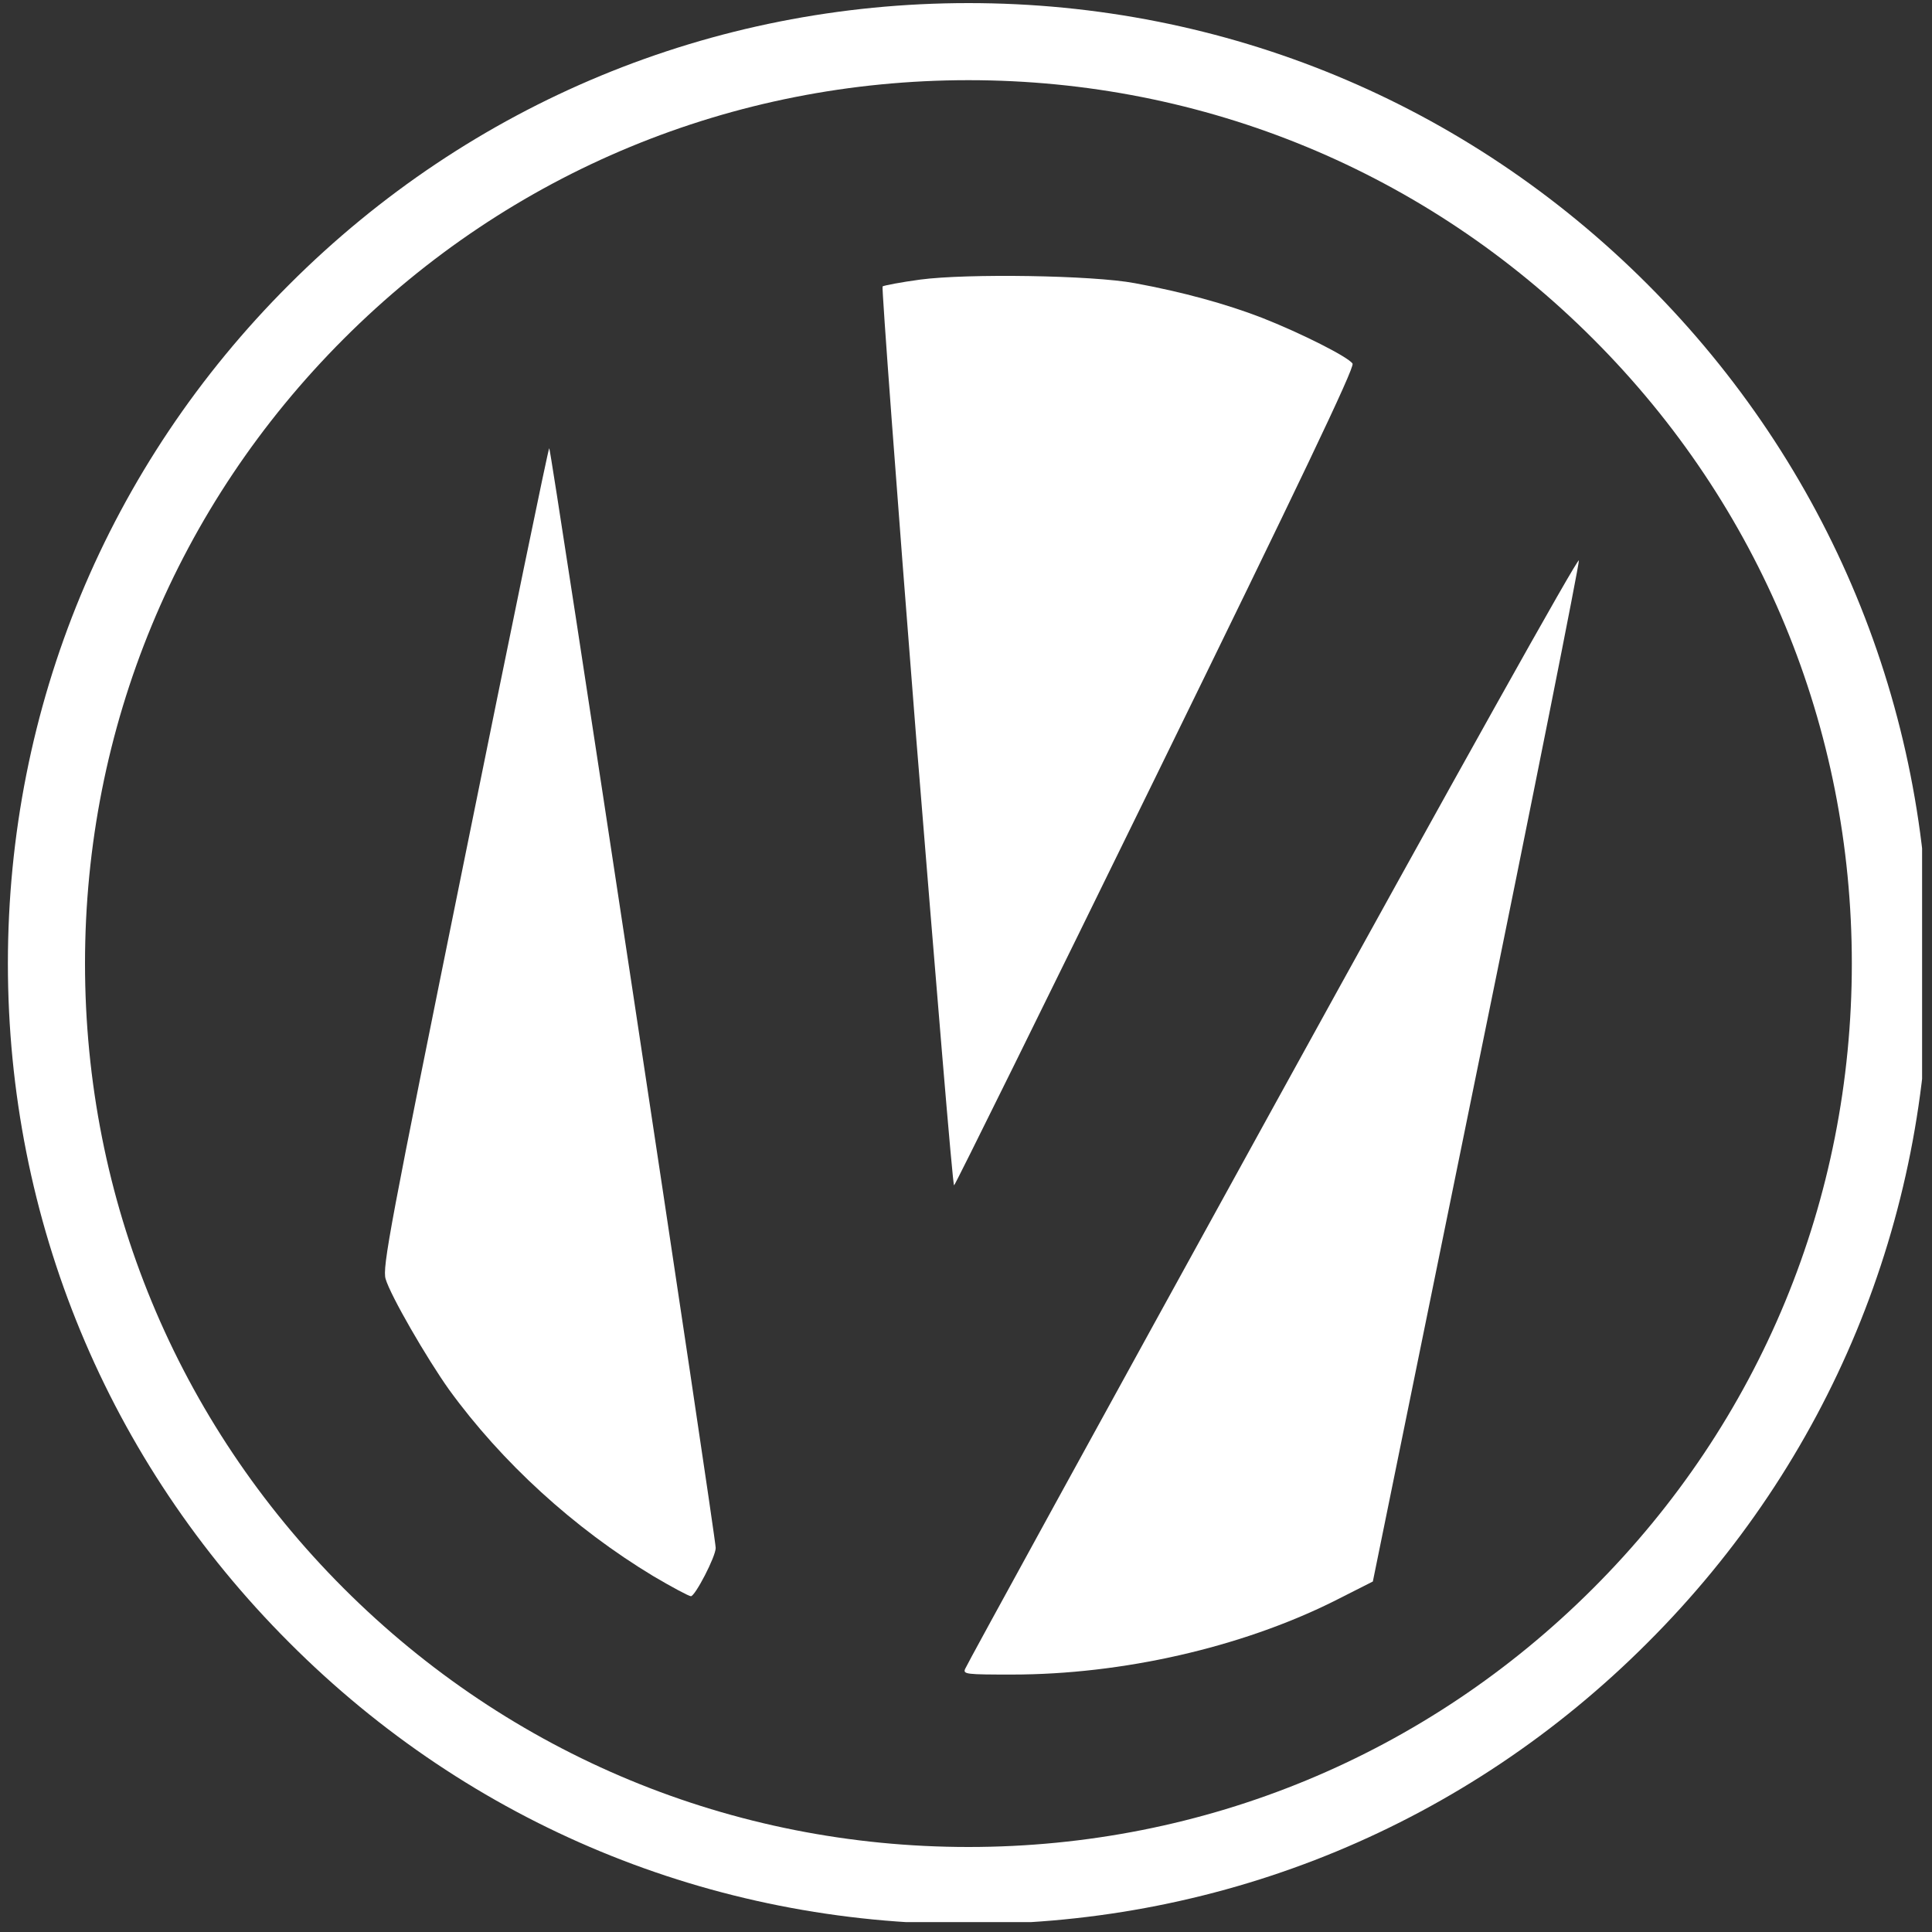 <svg xmlns="http://www.w3.org/2000/svg" width="48.75" viewBox="0 0 48.75 48.75" height="48.75" version="1.0"><rect x="0" y="0" width="48.75" height="48.75" fill="#333333" stroke="none"/><defs><clipPath id="a"><path d="M 0 0 L 48.5 0 L 48.5 48.5 L 0 48.5 Z M 0 0"/></clipPath></defs><g clip-path="url(#a)"><path fill="#FFF" d="M 24.438 48.551 C 17.957 48.551 11.871 46.031 7.301 41.449 C 2.719 36.871 0.199 30.781 0.199 24.312 C 0.199 17.836 2.719 11.75 7.301 7.176 C 11.879 2.598 17.969 0.078 24.438 0.078 C 30.914 0.078 37 2.598 41.574 7.176 C 46.152 11.758 48.672 17.848 48.672 24.312 C 48.672 30.793 46.152 36.879 41.574 41.449 C 37 46.031 30.914 48.551 24.438 48.551 Z M 24.438 2.023 C 18.484 2.023 12.883 4.336 8.672 8.551 C 4.461 12.762 2.145 18.363 2.145 24.312 C 2.145 30.266 4.461 35.867 8.672 40.078 C 12.883 44.289 18.484 46.605 24.438 46.605 C 30.387 46.605 35.988 44.289 40.199 40.078 C 44.414 35.867 46.727 30.266 46.727 24.312 C 46.727 18.363 44.414 12.762 40.199 8.551 C 35.988 4.336 30.387 2.023 24.438 2.023 Z M 24.438 2.023"/></g><path fill="#FFF" d="M 24.352 42.113 C 24.379 42.031 27.875 35.66 32.113 27.965 C 36.766 19.516 39.832 14.031 39.84 14.141 C 39.852 14.23 38.691 20.074 37.25 27.109 L 34.641 39.906 L 33.645 40.41 C 31.309 41.57 28.32 42.254 25.531 42.254 C 24.387 42.254 24.297 42.246 24.352 42.113 Z M 24.352 42.113"/><path fill="#FFF" d="M 16.484 39.77 C 14.477 38.559 12.66 36.895 11.332 35.066 C 10.766 34.27 9.852 32.691 9.73 32.27 C 9.645 31.98 9.828 30.996 11.73 21.629 C 12.879 15.957 13.836 11.309 13.859 11.309 C 13.902 11.309 18.066 38.82 18.059 39.059 C 18.059 39.281 17.539 40.277 17.434 40.277 C 17.383 40.277 16.953 40.047 16.484 39.77 Z M 16.484 39.77"/><path fill="#FFF" d="M 23.117 18.602 C 22.625 12.379 22.246 7.262 22.27 7.227 C 22.305 7.203 22.73 7.121 23.219 7.055 C 24.402 6.898 27.57 6.945 28.633 7.145 C 29.844 7.367 30.945 7.672 31.836 8.016 C 32.82 8.402 34.031 9.012 34.129 9.176 C 34.188 9.27 32.754 12.262 29.16 19.605 C 26.387 25.273 24.098 29.91 24.074 29.91 C 24.039 29.91 23.621 24.82 23.117 18.602 Z M 23.117 18.602"/></svg>